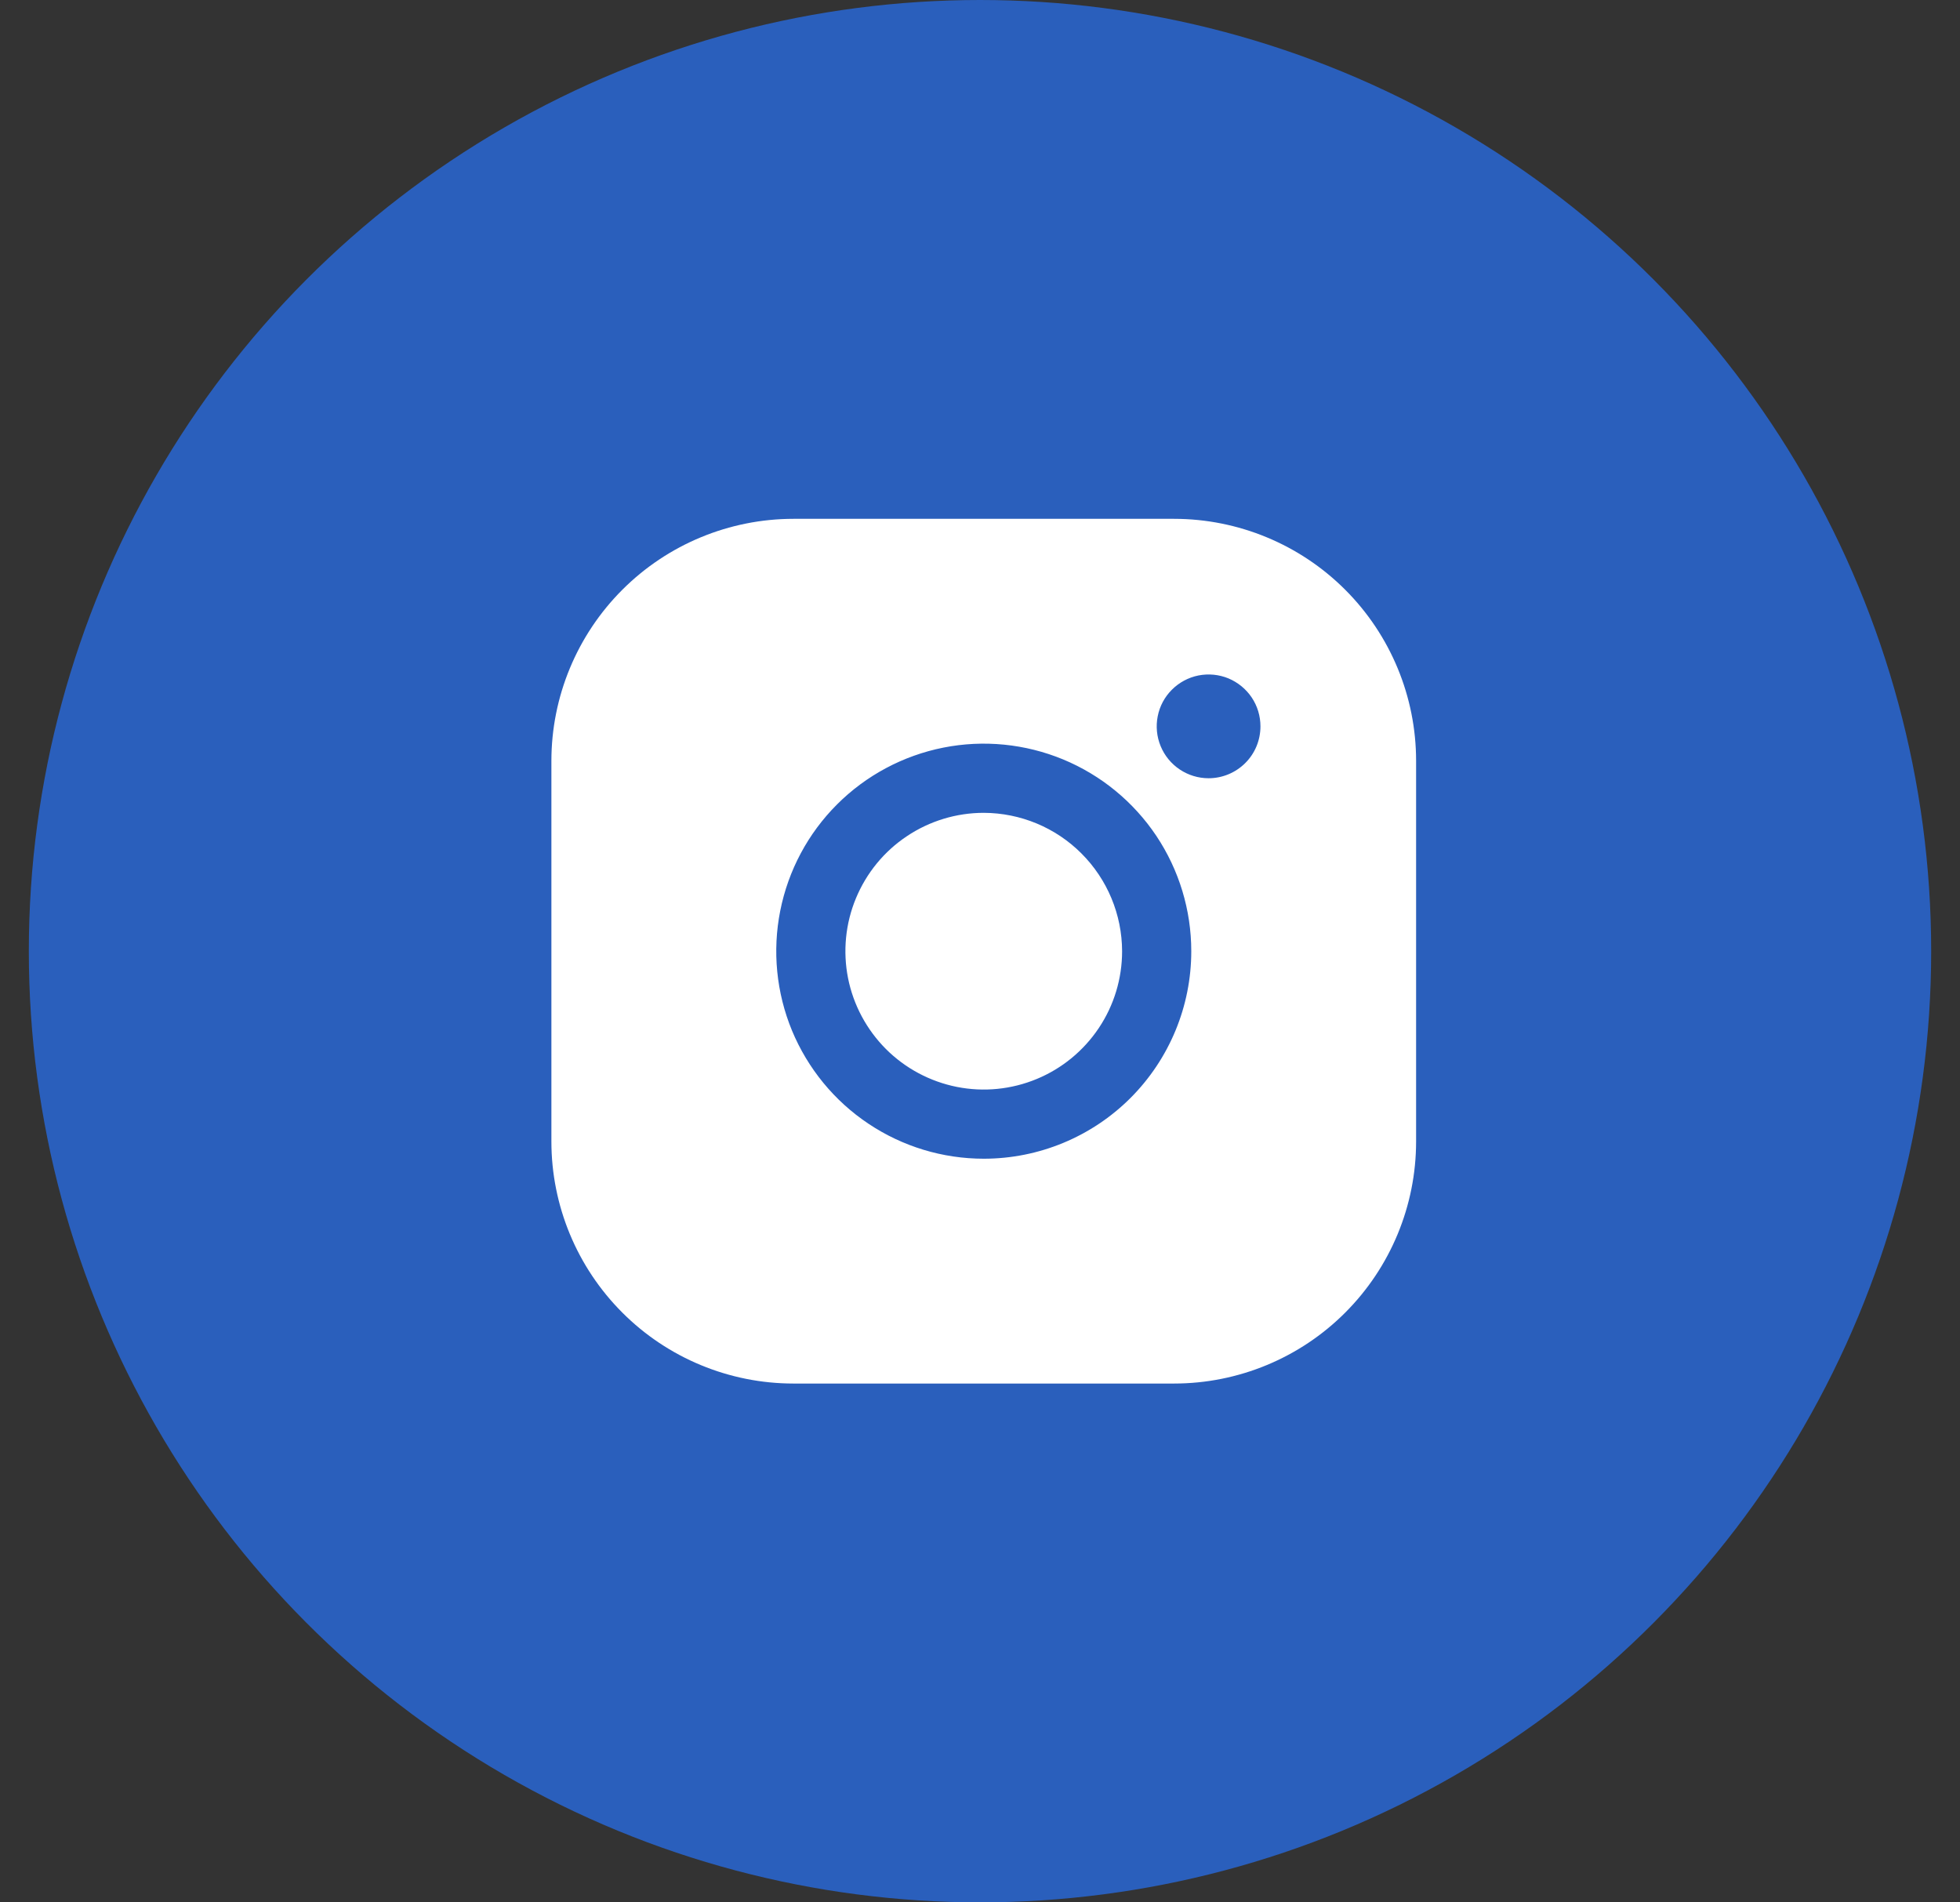 <svg width="34" height="33" viewBox="0 0 34 33" fill="none" xmlns="http://www.w3.org/2000/svg">
<rect x="0" y="0" width="34" height="33" fill="#333333" stroke="none"/>
<circle cx="17" cy="16.5" r="16.5" fill="#2A5FBC"/>
<path d="M19.465 16.5C19.465 16.975 19.325 17.439 19.061 17.833C18.797 18.228 18.422 18.536 17.984 18.717C17.545 18.899 17.063 18.947 16.597 18.854C16.132 18.761 15.704 18.533 15.368 18.197C15.033 17.861 14.804 17.434 14.711 16.968C14.619 16.503 14.666 16.02 14.848 15.582C15.03 15.143 15.337 14.768 15.732 14.505C16.127 14.241 16.591 14.1 17.065 14.1C17.701 14.102 18.311 14.355 18.76 14.805C19.21 15.255 19.463 15.864 19.465 16.5V16.5ZM24.565 13.2V19.8C24.565 20.914 24.123 21.982 23.335 22.77C22.548 23.558 21.479 24 20.365 24H13.765C12.652 24 11.583 23.558 10.796 22.77C10.008 21.982 9.565 20.914 9.565 19.8V13.2C9.565 12.086 10.008 11.018 10.796 10.23C11.583 9.443 12.652 9 13.765 9H20.365C21.479 9 22.548 9.443 23.335 10.23C24.123 11.018 24.565 12.086 24.565 13.2V13.2ZM20.665 16.5C20.665 15.788 20.454 15.092 20.059 14.5C19.663 13.908 19.101 13.447 18.443 13.174C17.785 12.902 17.061 12.83 16.363 12.969C15.665 13.108 15.023 13.451 14.52 13.954C14.016 14.458 13.674 15.099 13.535 15.798C13.396 16.496 13.467 17.22 13.739 17.878C14.012 18.535 14.473 19.098 15.065 19.493C15.657 19.889 16.353 20.1 17.065 20.1C18.02 20.1 18.936 19.721 19.611 19.046C20.286 18.37 20.665 17.455 20.665 16.5ZM21.865 12.6C21.865 12.422 21.813 12.248 21.714 12.1C21.615 11.952 21.474 11.837 21.31 11.768C21.145 11.7 20.964 11.683 20.79 11.717C20.615 11.752 20.455 11.838 20.329 11.964C20.203 12.089 20.117 12.25 20.083 12.424C20.048 12.599 20.066 12.78 20.134 12.944C20.202 13.109 20.317 13.249 20.465 13.348C20.613 13.447 20.787 13.5 20.965 13.5C21.204 13.5 21.433 13.405 21.602 13.236C21.771 13.068 21.865 12.839 21.865 12.6Z" fill="white"/>
</svg>
